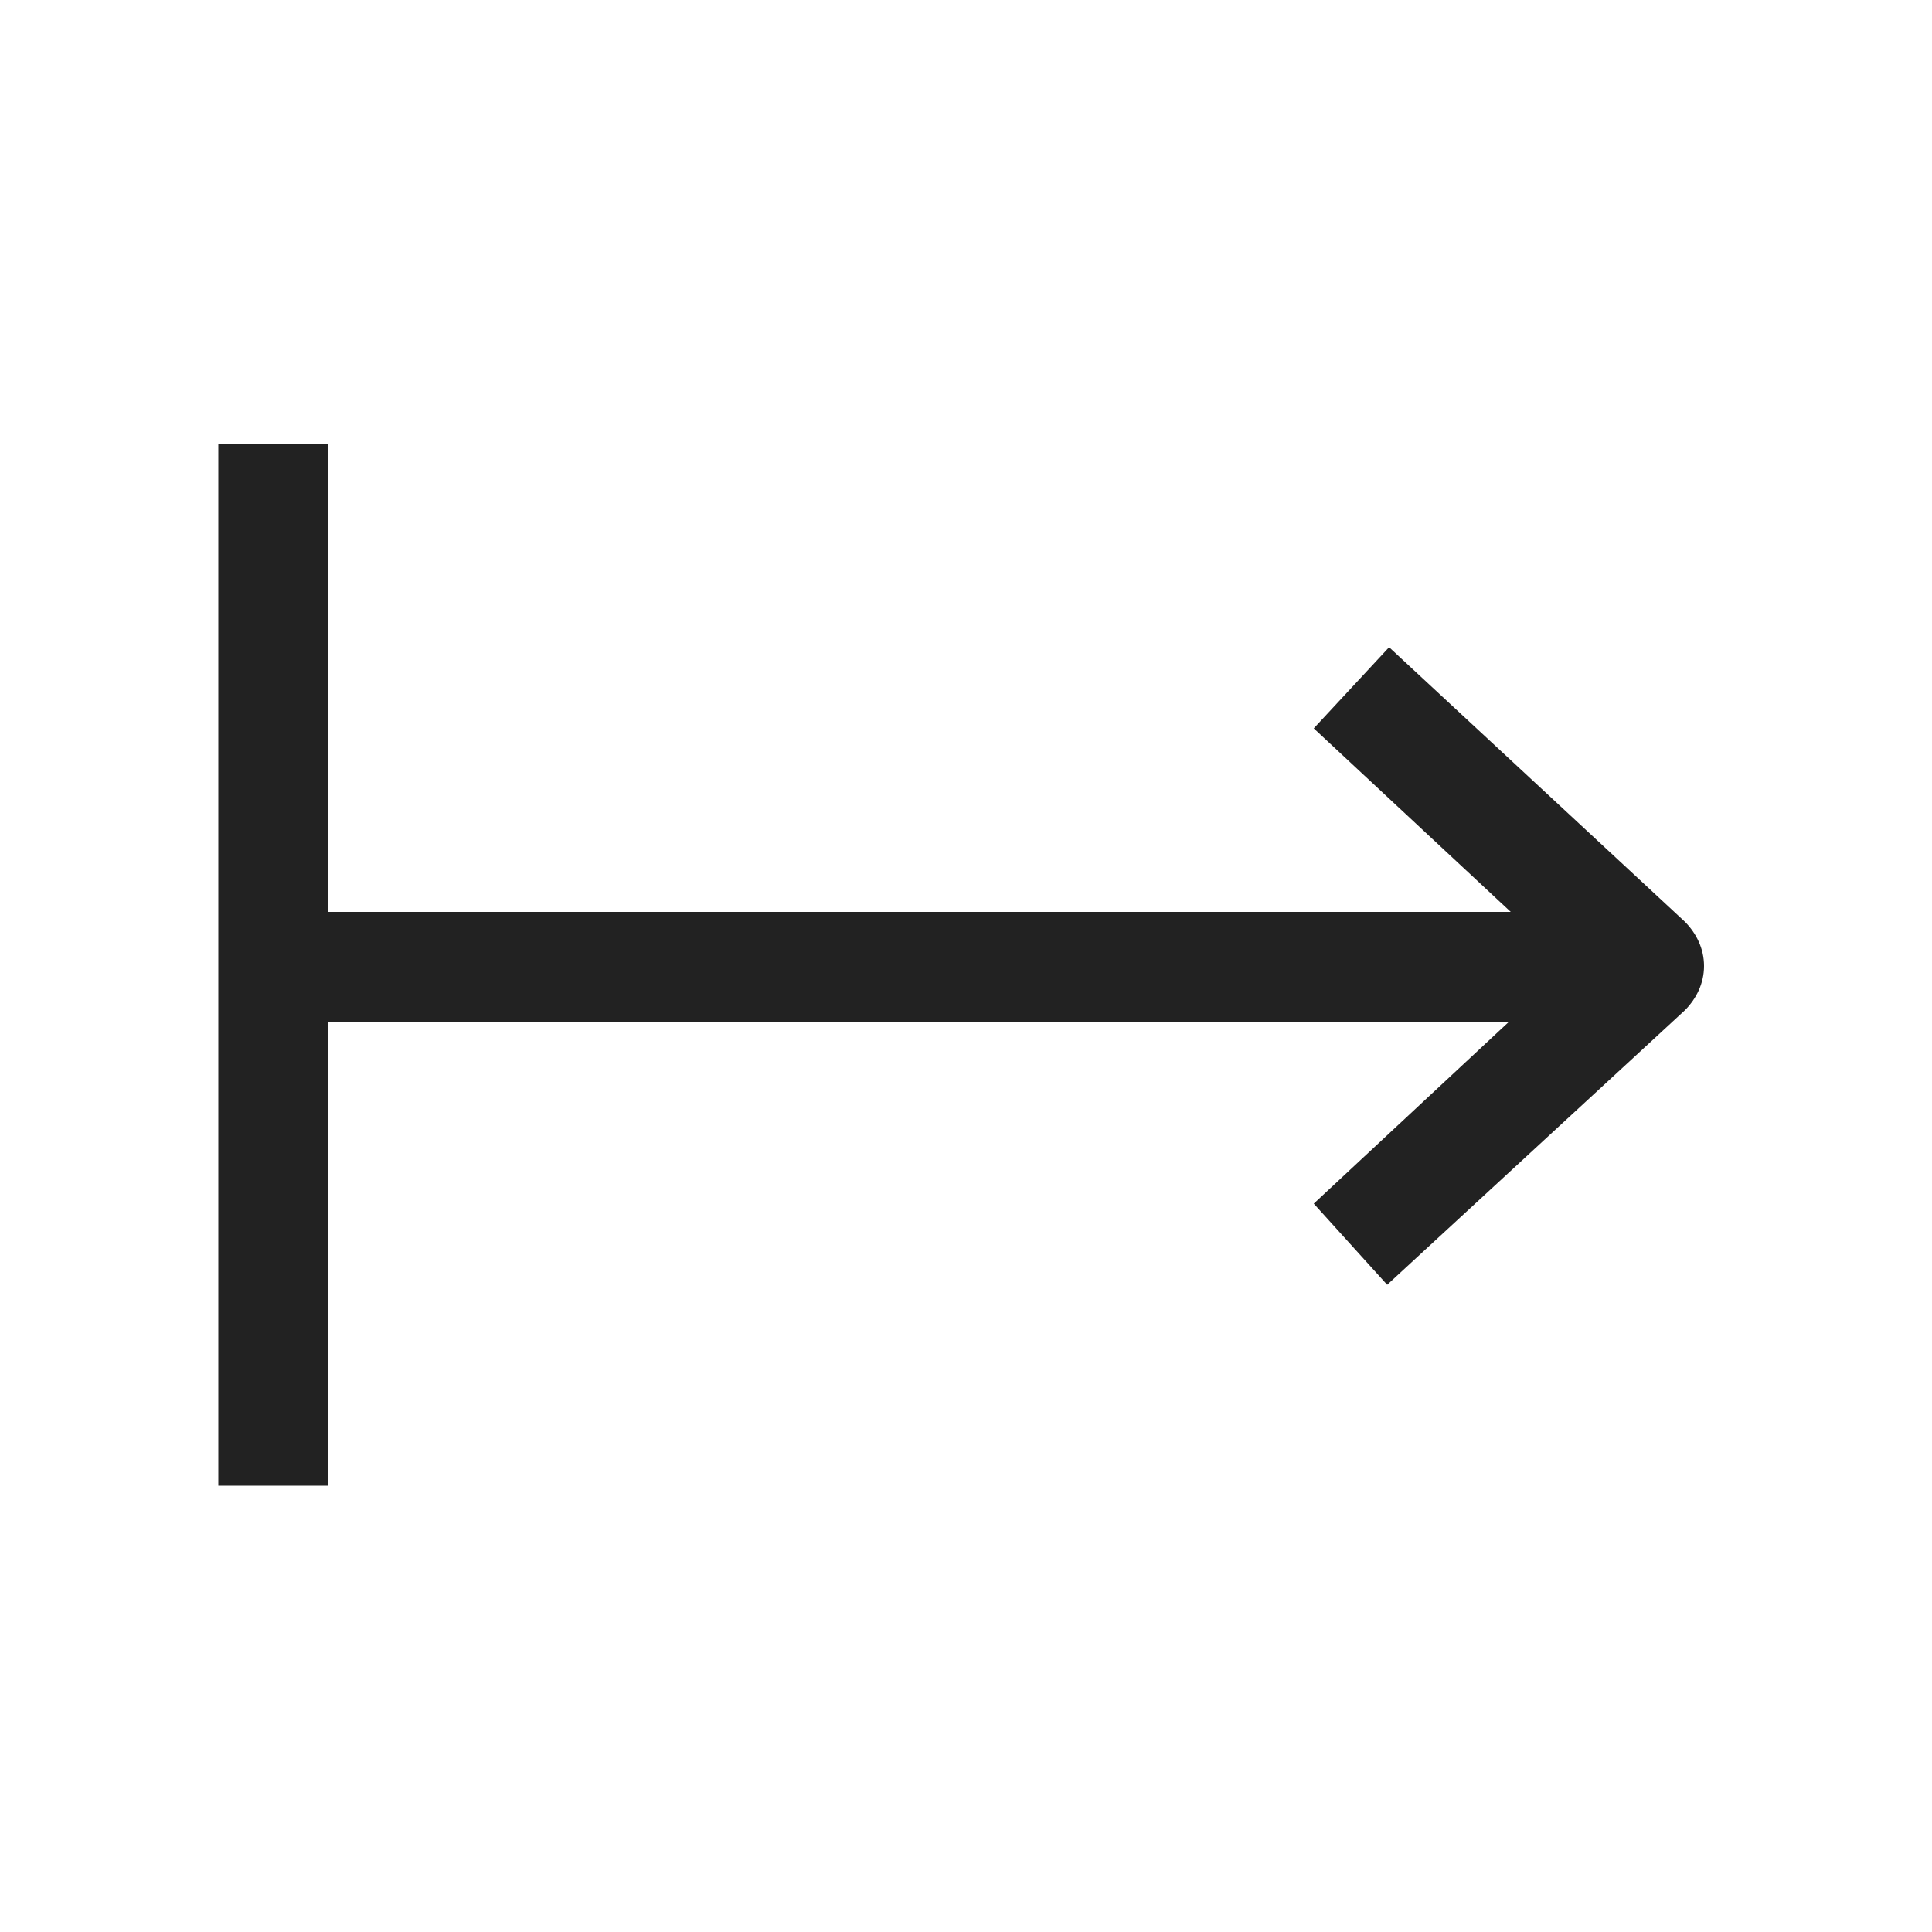 <?xml version="1.0" encoding="utf-8"?>
<!-- Generator: Adobe Illustrator 24.1.3, SVG Export Plug-In . SVG Version: 6.00 Build 0)  -->
<svg version="1.1" id="レイヤー_1" xmlns="http://www.w3.org/2000/svg" xmlns:xlink="http://www.w3.org/1999/xlink" x="0px"
	 y="0px" viewBox="0 0 100 100" style="enable-background:new 0 0 100 100;" xml:space="preserve">
<style type="text/css">
	.st0{fill:#222222;}
</style>
<g>
	<g>
		<g>
			<rect x="13.1" y="47.2" class="st0" width="72" height="5.7"/>
		</g>
		<g>
			<g>
				<path class="st0" d="M68,62.3L81.2,50L68,37.7l3.9-4.2l15.3,14.2c0.6,0.6,1,1.4,1,2.3s-0.4,1.7-1,2.3L71.8,66.5L68,62.3z"/>
			</g>
		</g>
	</g>
</g>
<g>
	<rect x="11.3" y="23" class="st0" width="5.7" height="53.9"/>
</g>
</svg>
